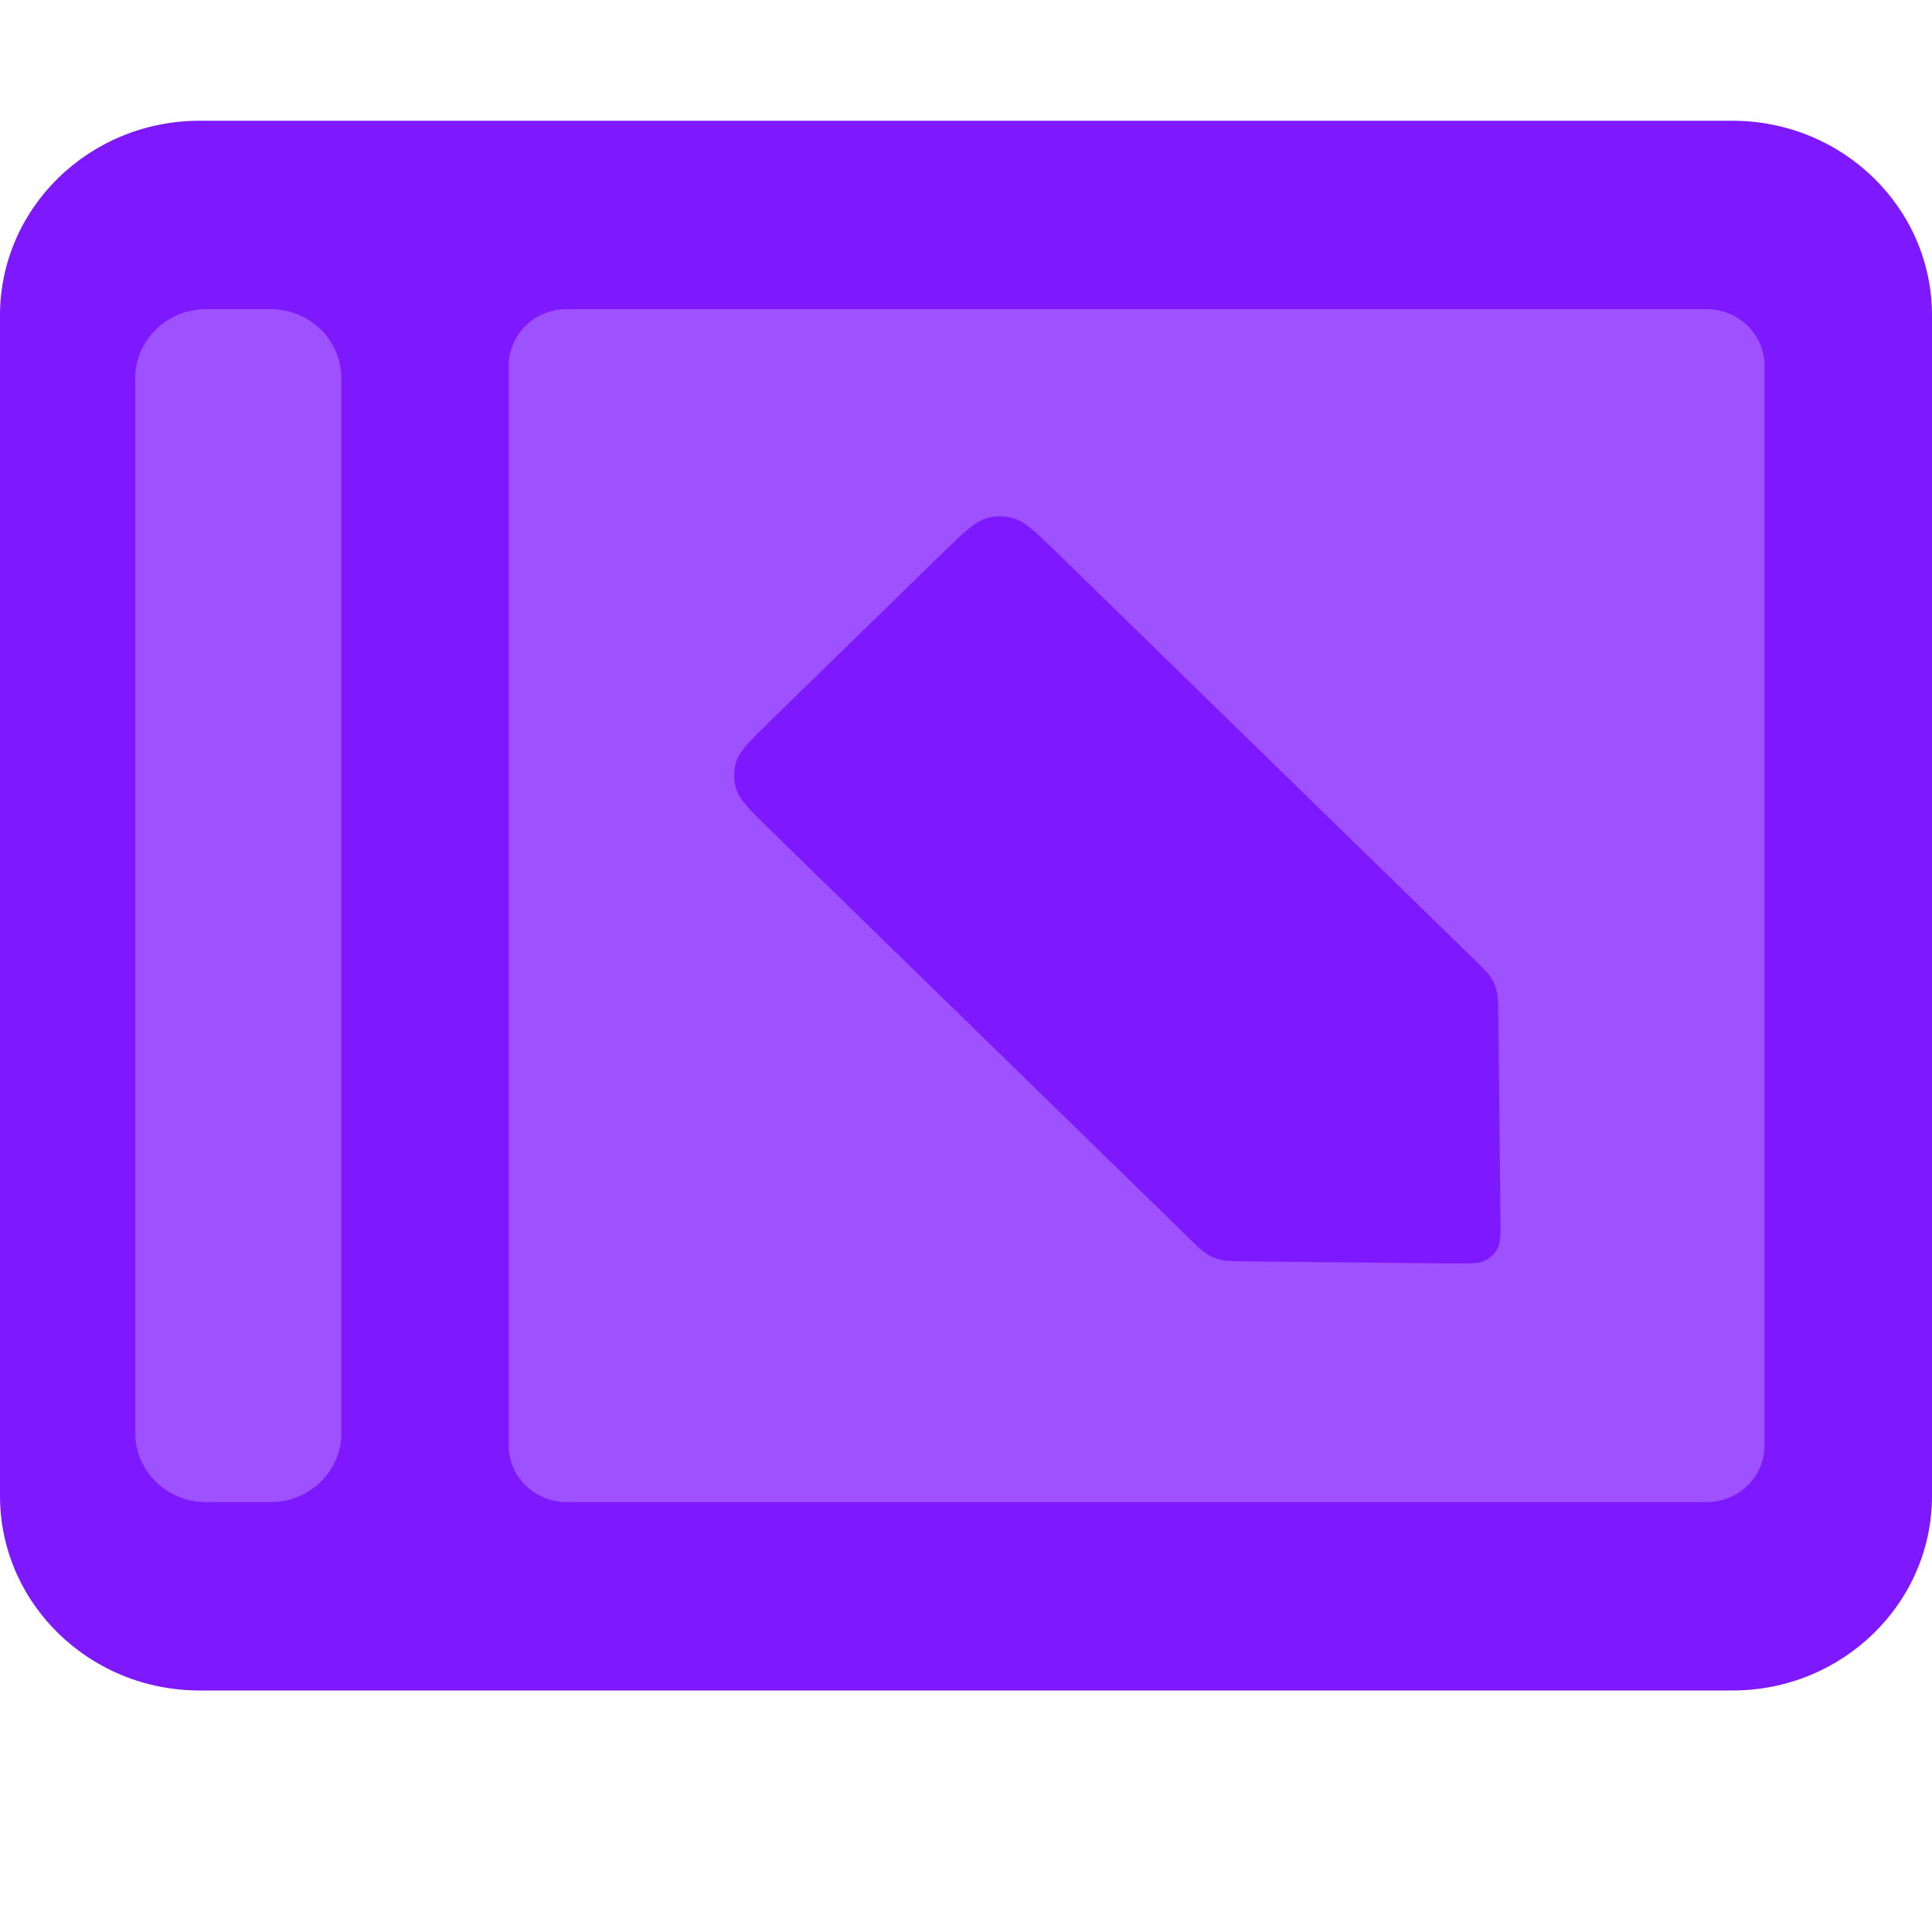 <svg width="100" height="100" viewBox="0 0 16 16" fill="none"
     xmlns="http://www.w3.org/2000/svg">
    <rect x="1" y="2" width="14" height="11" fill="#7000FF" fill-opacity="0.68"/>
    <path fill-rule="evenodd" clip-rule="evenodd"
          d="M0 2.612C0 1.722 0.74 1 1.653 1H14.347C15.26 1 16 1.722 16 2.612V12.388C16 13.278 15.26 14 14.347 14H1.653C0.74 14 0 13.278 0 12.388V2.612ZM4.213 3.028C4.213 2.77 4.428 2.56 4.693 2.56H14.133C14.398 2.56 14.613 2.77 14.613 3.028V11.972C14.613 12.23 14.398 12.44 14.133 12.44H4.693C4.428 12.44 4.213 12.23 4.213 11.972V3.028ZM1.707 2.56C1.383 2.56 1.12 2.816 1.12 3.132V11.868C1.12 12.184 1.383 12.44 1.707 12.44H2.24C2.564 12.44 2.827 12.184 2.827 11.868V3.132C2.827 2.816 2.564 2.56 2.24 2.56H1.707Z"
          fill="#7E19FF"/>
    <path
            d="M6.385 6.879C6.208 6.706 6.119 6.62 6.092 6.518C6.076 6.455 6.076 6.389 6.092 6.326C6.119 6.224 6.208 6.138 6.385 5.965L7.812 4.574C7.99 4.401 8.078 4.314 8.183 4.288C8.247 4.272 8.315 4.272 8.379 4.288C8.484 4.314 8.572 4.401 8.75 4.574L12.214 7.951C12.29 8.026 12.329 8.063 12.354 8.107C12.371 8.135 12.383 8.164 12.392 8.195C12.406 8.244 12.407 8.297 12.408 8.402L12.426 10.072C12.428 10.221 12.428 10.296 12.395 10.351C12.375 10.385 12.346 10.413 12.311 10.433C12.254 10.466 12.178 10.465 12.024 10.463L10.312 10.446C10.204 10.445 10.15 10.444 10.099 10.431C10.068 10.422 10.038 10.409 10.009 10.394C9.964 10.368 9.926 10.331 9.85 10.257L6.385 6.879Z"
            fill="#7E19FF"/>
</svg>
